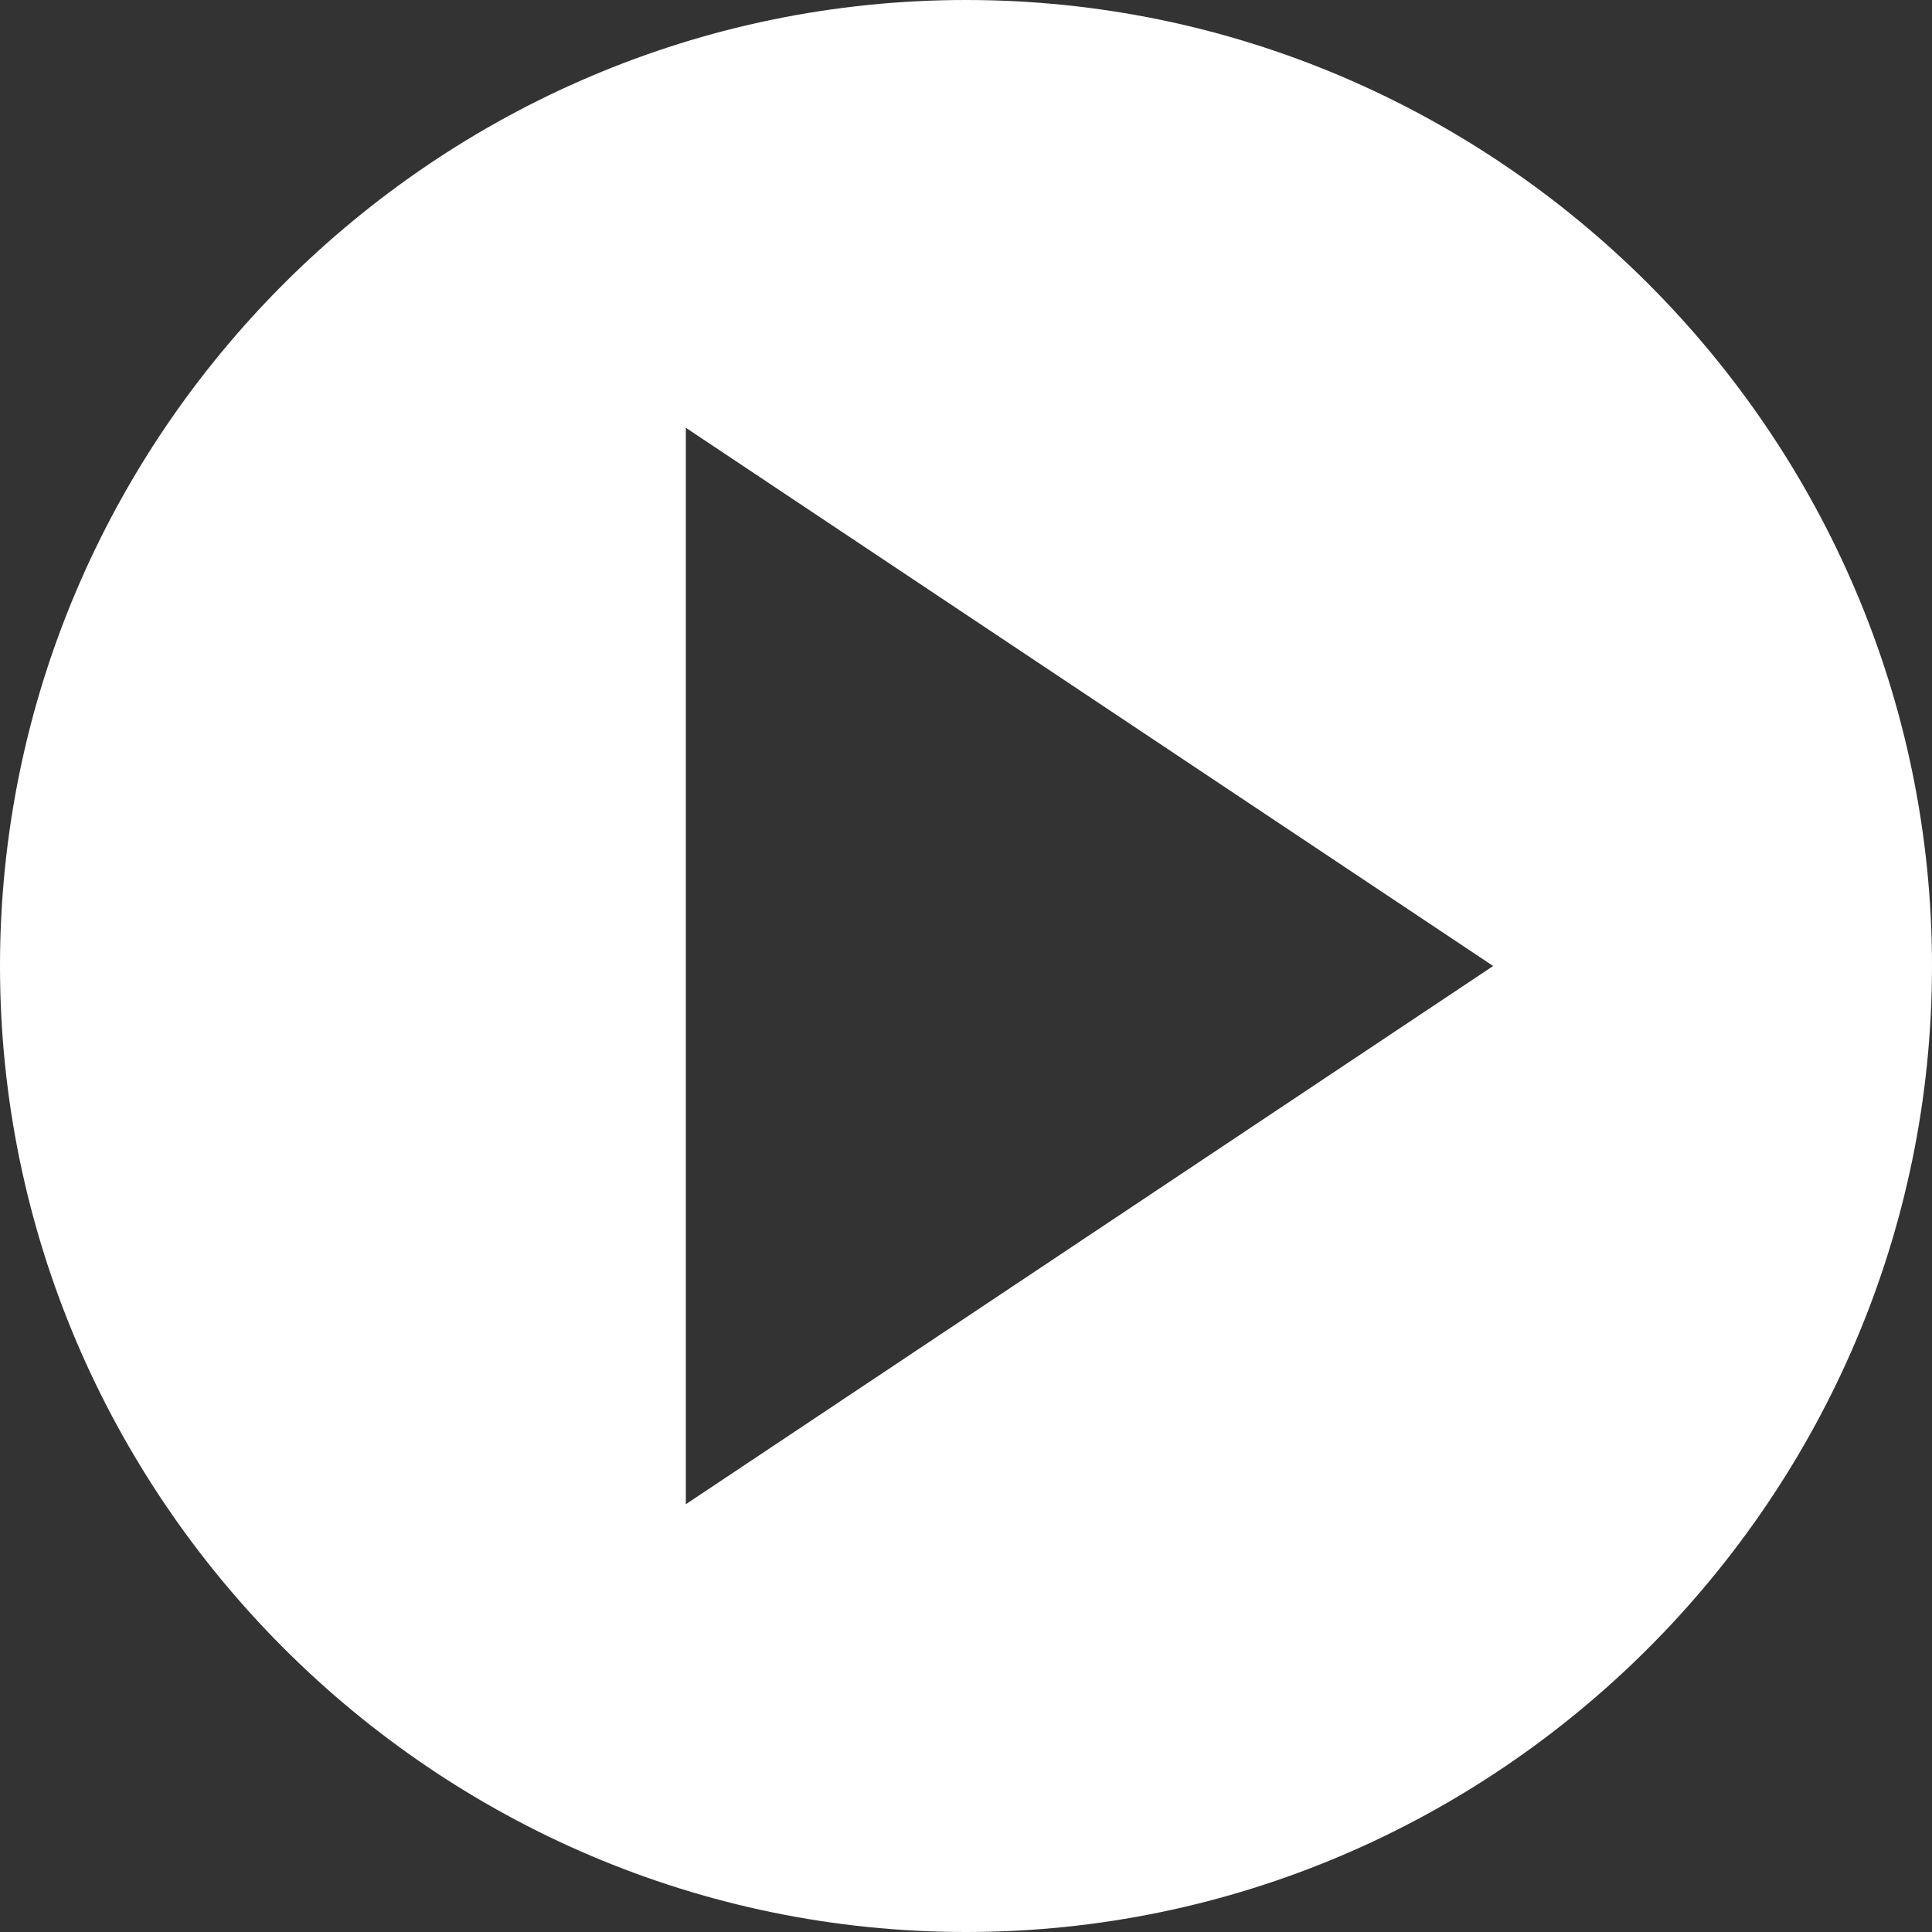 <svg id="Layer_1" data-name="Layer 1" xmlns="http://www.w3.org/2000/svg" viewBox="0 0 512 512"><rect x="0" y="0" width="512" height="512" fill="#333333" stroke="none"/><defs><style>.cls-1{fill:#fff;}</style></defs><title>play-2</title><path class="cls-1" d="M256,0C115.2,0,0,115.2,0,256S115.2,512,256,512,512,396.8,512,256,396.8,0,256,0ZM181.75,398.64V113.36L395.71,256Z"/></svg>